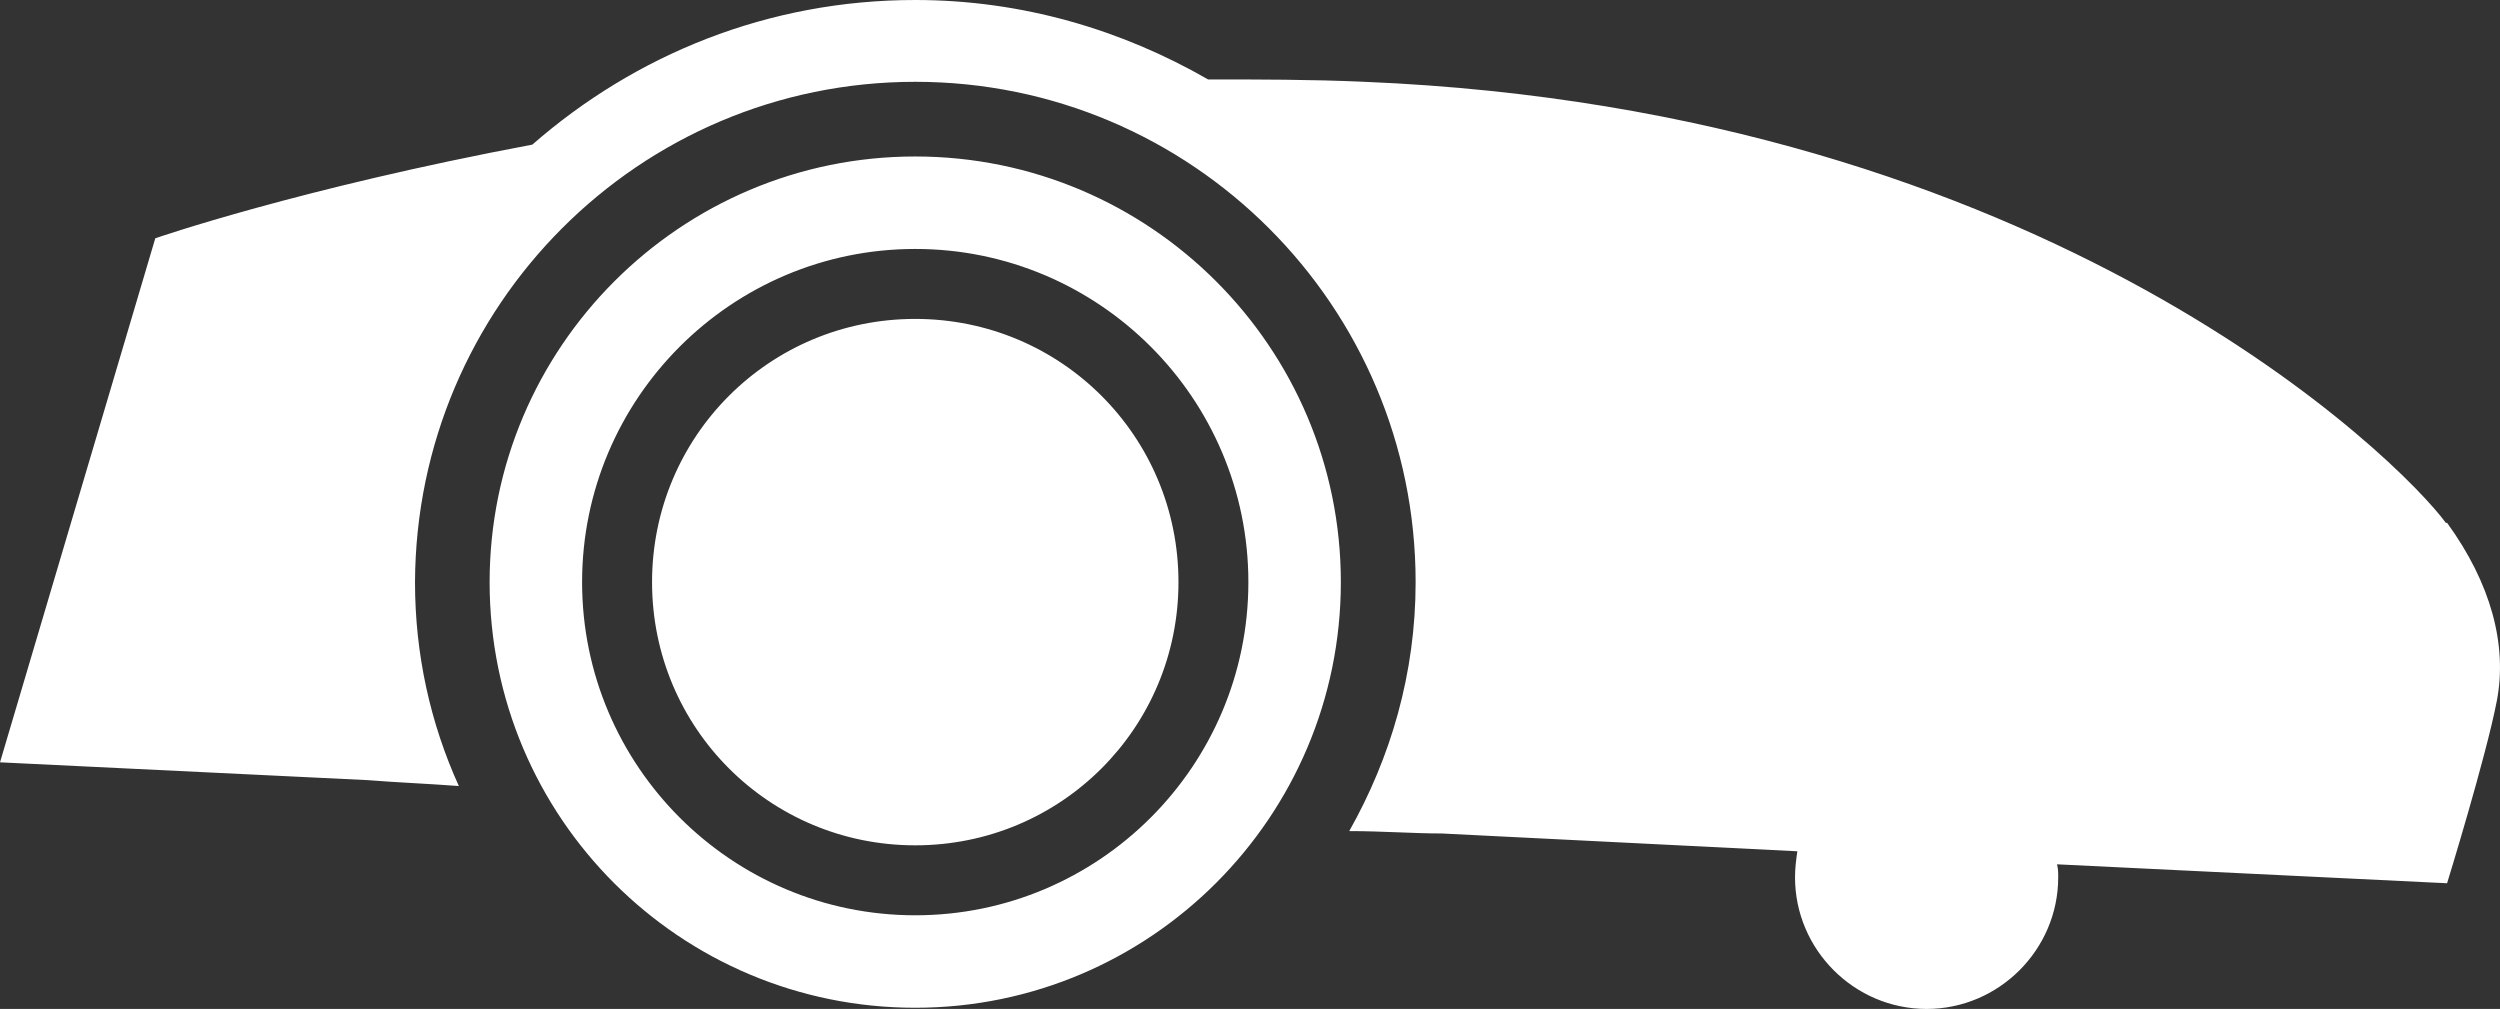 <?xml version="1.0" encoding="iso-8859-1"?>
<!-- Generator: Adobe Illustrator 29.8.2, SVG Export Plug-In . SVG Version: 9.03 Build 0)  -->
<svg version="1.1" id="Calque_1" xmlns="http://www.w3.org/2000/svg" xmlns:xlink="http://www.w3.org/1999/xlink" x="0px" y="0px"
	 viewBox="0 0 46.204 18.647" style="enable-background:new 0 0 46.204 18.647;" xml:space="preserve">
<rect x="0" y="0" width="46.204" height="18.647" fill="#333333" stroke="none"/>
<g>
	<defs>
		<rect id="SVGID_1_" y="0" width="46.204" height="18.647"/>
	</defs>
	<clipPath id="SVGID_00000076595949034393473670000014886755484768491944_">
		<use xlink:href="#SVGID_1_"  style="overflow:visible;"/>
	</clipPath>
	<path fill="#ffffff" style="clip-path:url(#SVGID_00000076595949034393473670000014886755484768491944_);" d="M12.051,10.759
		c0,2.695,2.169,4.864,4.864,4.864s4.865-2.169,4.865-4.864c0-2.696-2.17-4.865-4.865-4.865S12.051,8.063,12.051,10.759
		 M10.758,10.759c0-3.397,2.761-6.158,6.157-6.158s6.157,2.761,6.157,6.158c0,3.396-2.761,6.157-6.157,6.157
		S10.758,14.155,10.758,10.759 M9.049,10.759c0,4.36,3.528,7.866,7.866,7.866c4.339,0,7.866-3.528,7.866-7.866
		c0-4.339-3.527-7.867-7.866-7.867C12.577,2.892,9.049,6.42,9.049,10.759 M45.203,9.663C44.37,8.524,37.885,2.038,25.22,1.512
		c-0.986-0.044-1.95-0.044-2.893-0.044C20.728,0.548,18.887,0,16.915,0c-2.717,0-5.171,1.008-7.077,2.673
		C5.521,3.484,2.87,4.404,2.87,4.404L0,14.089l6.793,0.329c0.548,0.044,1.118,0.066,1.687,0.109c-0.526-1.161-0.81-2.432-0.81-3.768
		c0.021-5.106,4.141-9.247,9.246-9.247c5.106,0,9.247,4.141,9.247,9.247c0,1.687-0.46,3.242-1.227,4.601
		c0.613,0,1.183,0.044,1.709,0.044l6.573,0.329c-0.022,0.153-0.043,0.306-0.043,0.482c0,1.336,1.095,2.432,2.432,2.432
		c1.336,0,2.432-1.096,2.432-2.432c0-0.088,0-0.154-0.022-0.241l7.209,0.35c0,0,0.723-2.344,0.92-3.374
		c0.197-1.03-0.109-2.17-0.92-3.287"/>
</g>
</svg>
